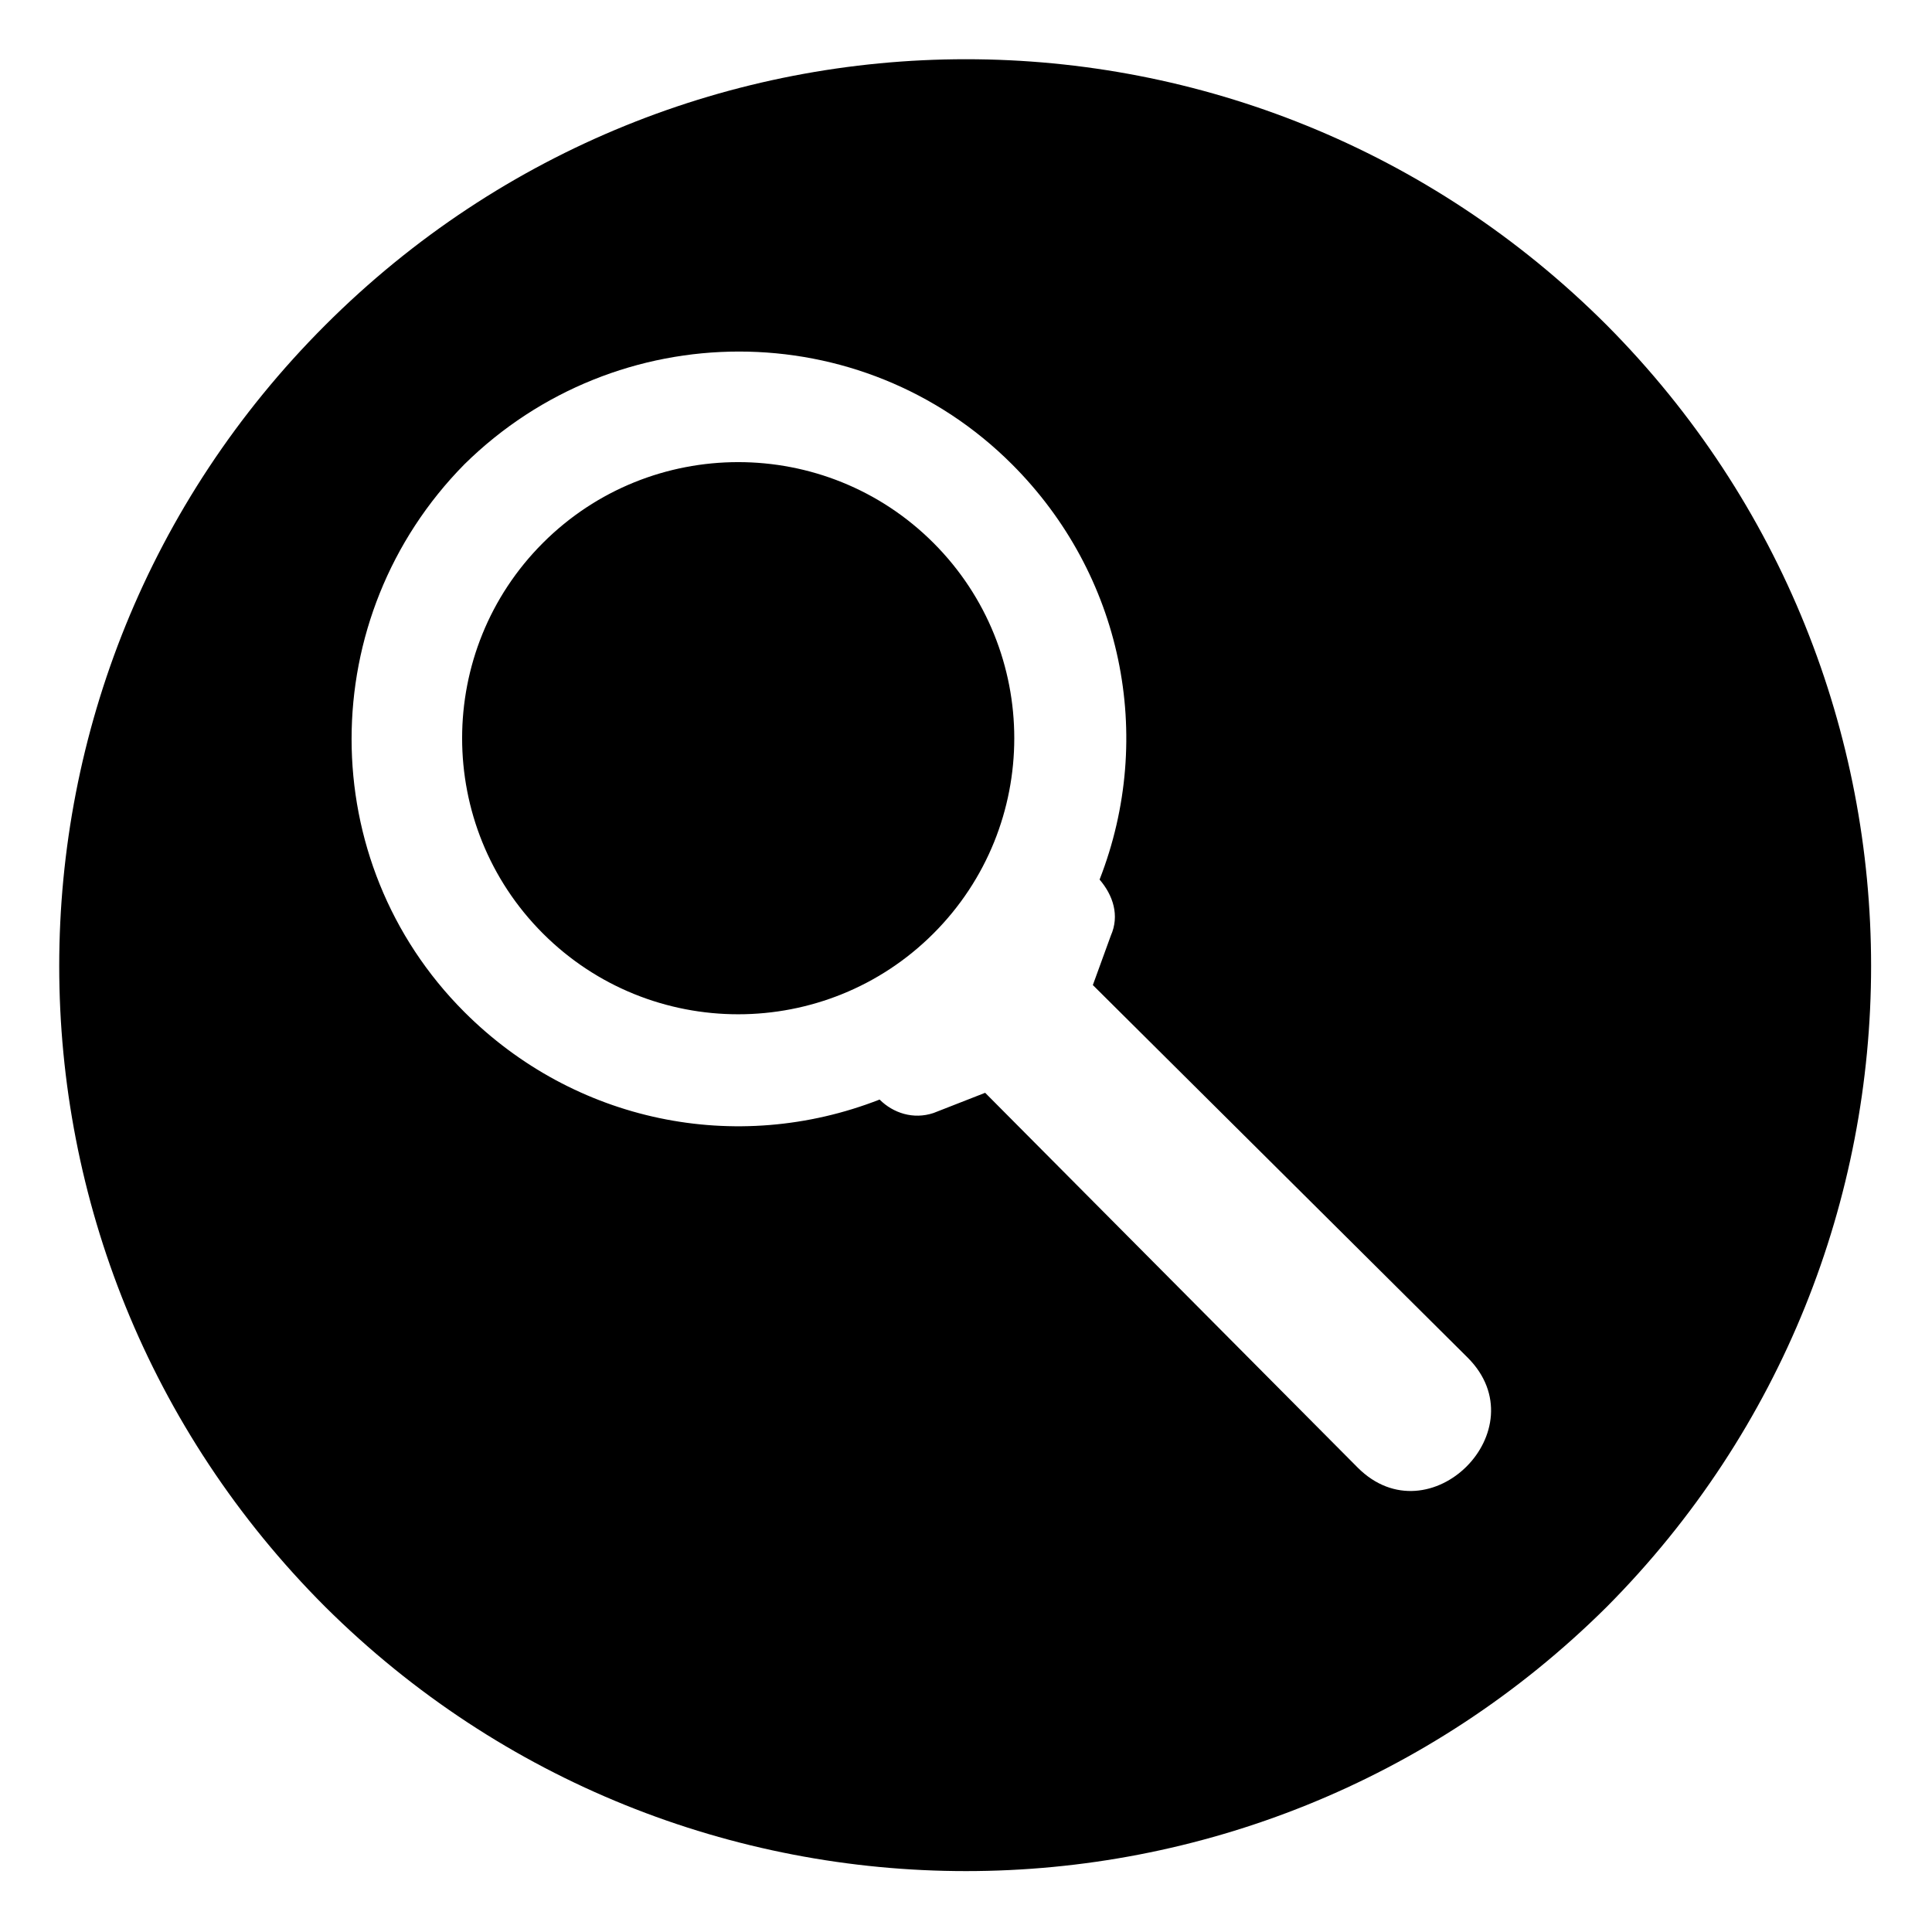 <?xml version="1.0" encoding="UTF-8"?>
<!-- Uploaded to: ICON Repo, www.svgrepo.com, Generator: ICON Repo Mixer Tools -->
<svg fill="#000000" width="800px" height="800px" version="1.1" viewBox="144 144 512 512" xmlns="http://www.w3.org/2000/svg">
 <path d="m230.18 230.18c93.98-93.98 245.66-93.98 339.64 0 93.387 93.98 93.387 245.66 0 339.64-93.98 93.387-245.66 93.387-339.64 0-93.98-93.98-93.98-245.66 0-339.64zm174.88 203.43-13.68 5.352c-5.352 1.785-10.707 0-14.277-3.57-38.066 14.871-80.895 5.949-110.04-23.199-39.852-39.852-39.852-104.69 0-145.14 40.449-39.852 105.28-39.852 145.14 0 29.145 29.145 38.066 71.973 23.199 110.04 3.57 4.164 5.352 9.516 2.973 14.871l-4.758 13.086 99.336 98.738c19.035 19.035-10.113 48.18-29.145 29.145l-98.738-99.336zm-117.18-145.73c-28.551 28.551-28.551 74.945 0 103.5 28.551 28.551 74.945 28.551 103.5 0 28.551-28.551 28.551-74.945 0-103.5-28.551-28.551-74.945-28.551-103.5 0z" fill-rule="evenodd"/>
</svg>
